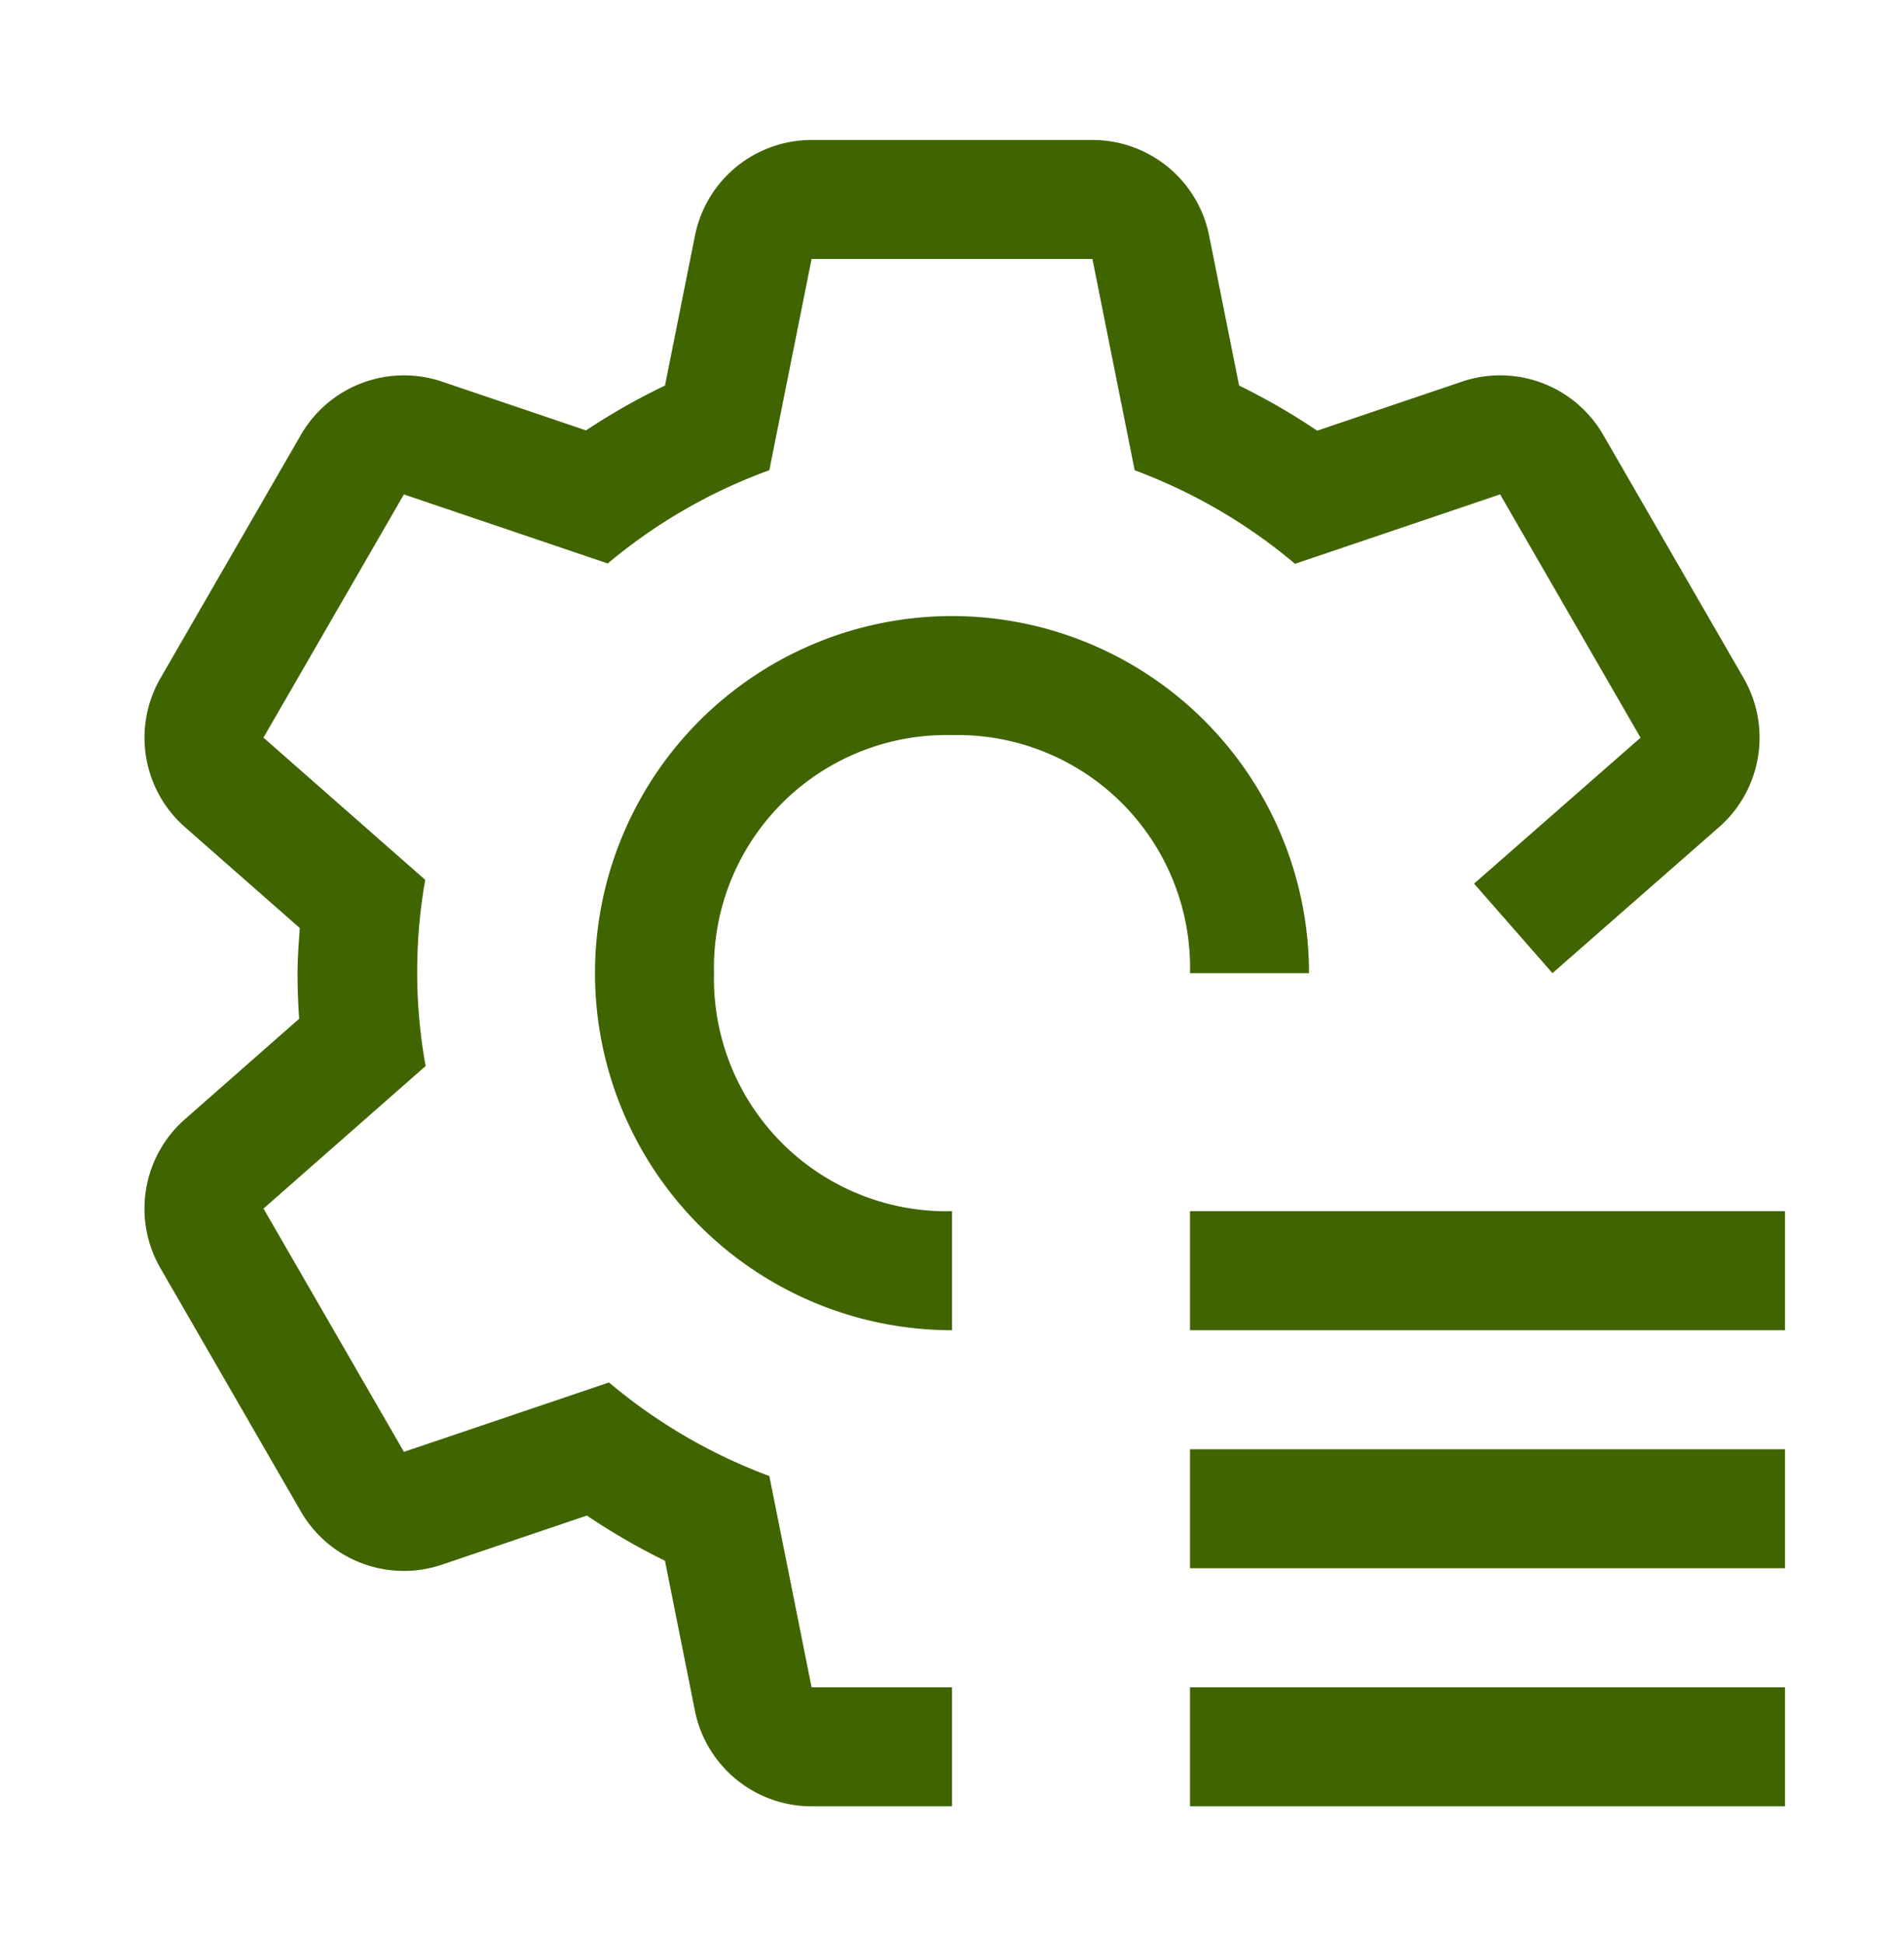 <?xml version="1.0" encoding="UTF-8"?> <svg xmlns="http://www.w3.org/2000/svg" fill="none" viewBox="0 0 48 49"><path fill="#406500" d="M30 30.528h15v3H30v-3Zm0 6h15v3H30v-3Zm0 6h15v3H30v-3Zm-6-12a5.864 5.864 0 0 1-6-6 5.864 5.864 0 0 1 6-6 5.864 5.864 0 0 1 6 6h3a9 9 0 1 0-9 9v-3Z"></path><path fill="#406500" d="m43.958 17.094-3.54-6.132a3 3 0 0 0-3.561-1.343l-3.651 1.236a16.484 16.484 0 0 0-1.968-1.137l-.756-3.78a3 3 0 0 0-2.942-2.41h-7.08a3 3 0 0 0-2.94 2.412l-.756 3.778a16.51 16.51 0 0 0-1.99 1.13l-3.63-1.229a3 3 0 0 0-3.559 1.343l-3.54 6.132a3 3 0 0 0 .617 3.753l2.896 2.545c-.025.378-.057.753-.057 1.136 0 .387.014.77.042 1.149l-2.88 2.532a3 3 0 0 0-.62 3.753l3.54 6.132a3 3 0 0 0 3.562 1.342l3.65-1.236c.63.424 1.287.805 1.969 1.139l.754 3.777a3 3 0 0 0 2.943 2.412H24v-3h-3.54l-1.065-5.325a13.65 13.65 0 0 1-4.042-2.358l-5.17 1.749-3.54-6.132 4.087-3.593a13.352 13.352 0 0 1-.01-4.692l-4.078-3.585 3.54-6.13 5.14 1.74a13.5 13.5 0 0 1 4.073-2.35l1.065-5.324h7.08l1.065 5.325a13.65 13.65 0 0 1 4.043 2.358l5.17-1.75 3.54 6.133-4.197 3.678 1.977 2.256 4.2-3.681a3 3 0 0 0 .62-3.753Z"></path></svg> 